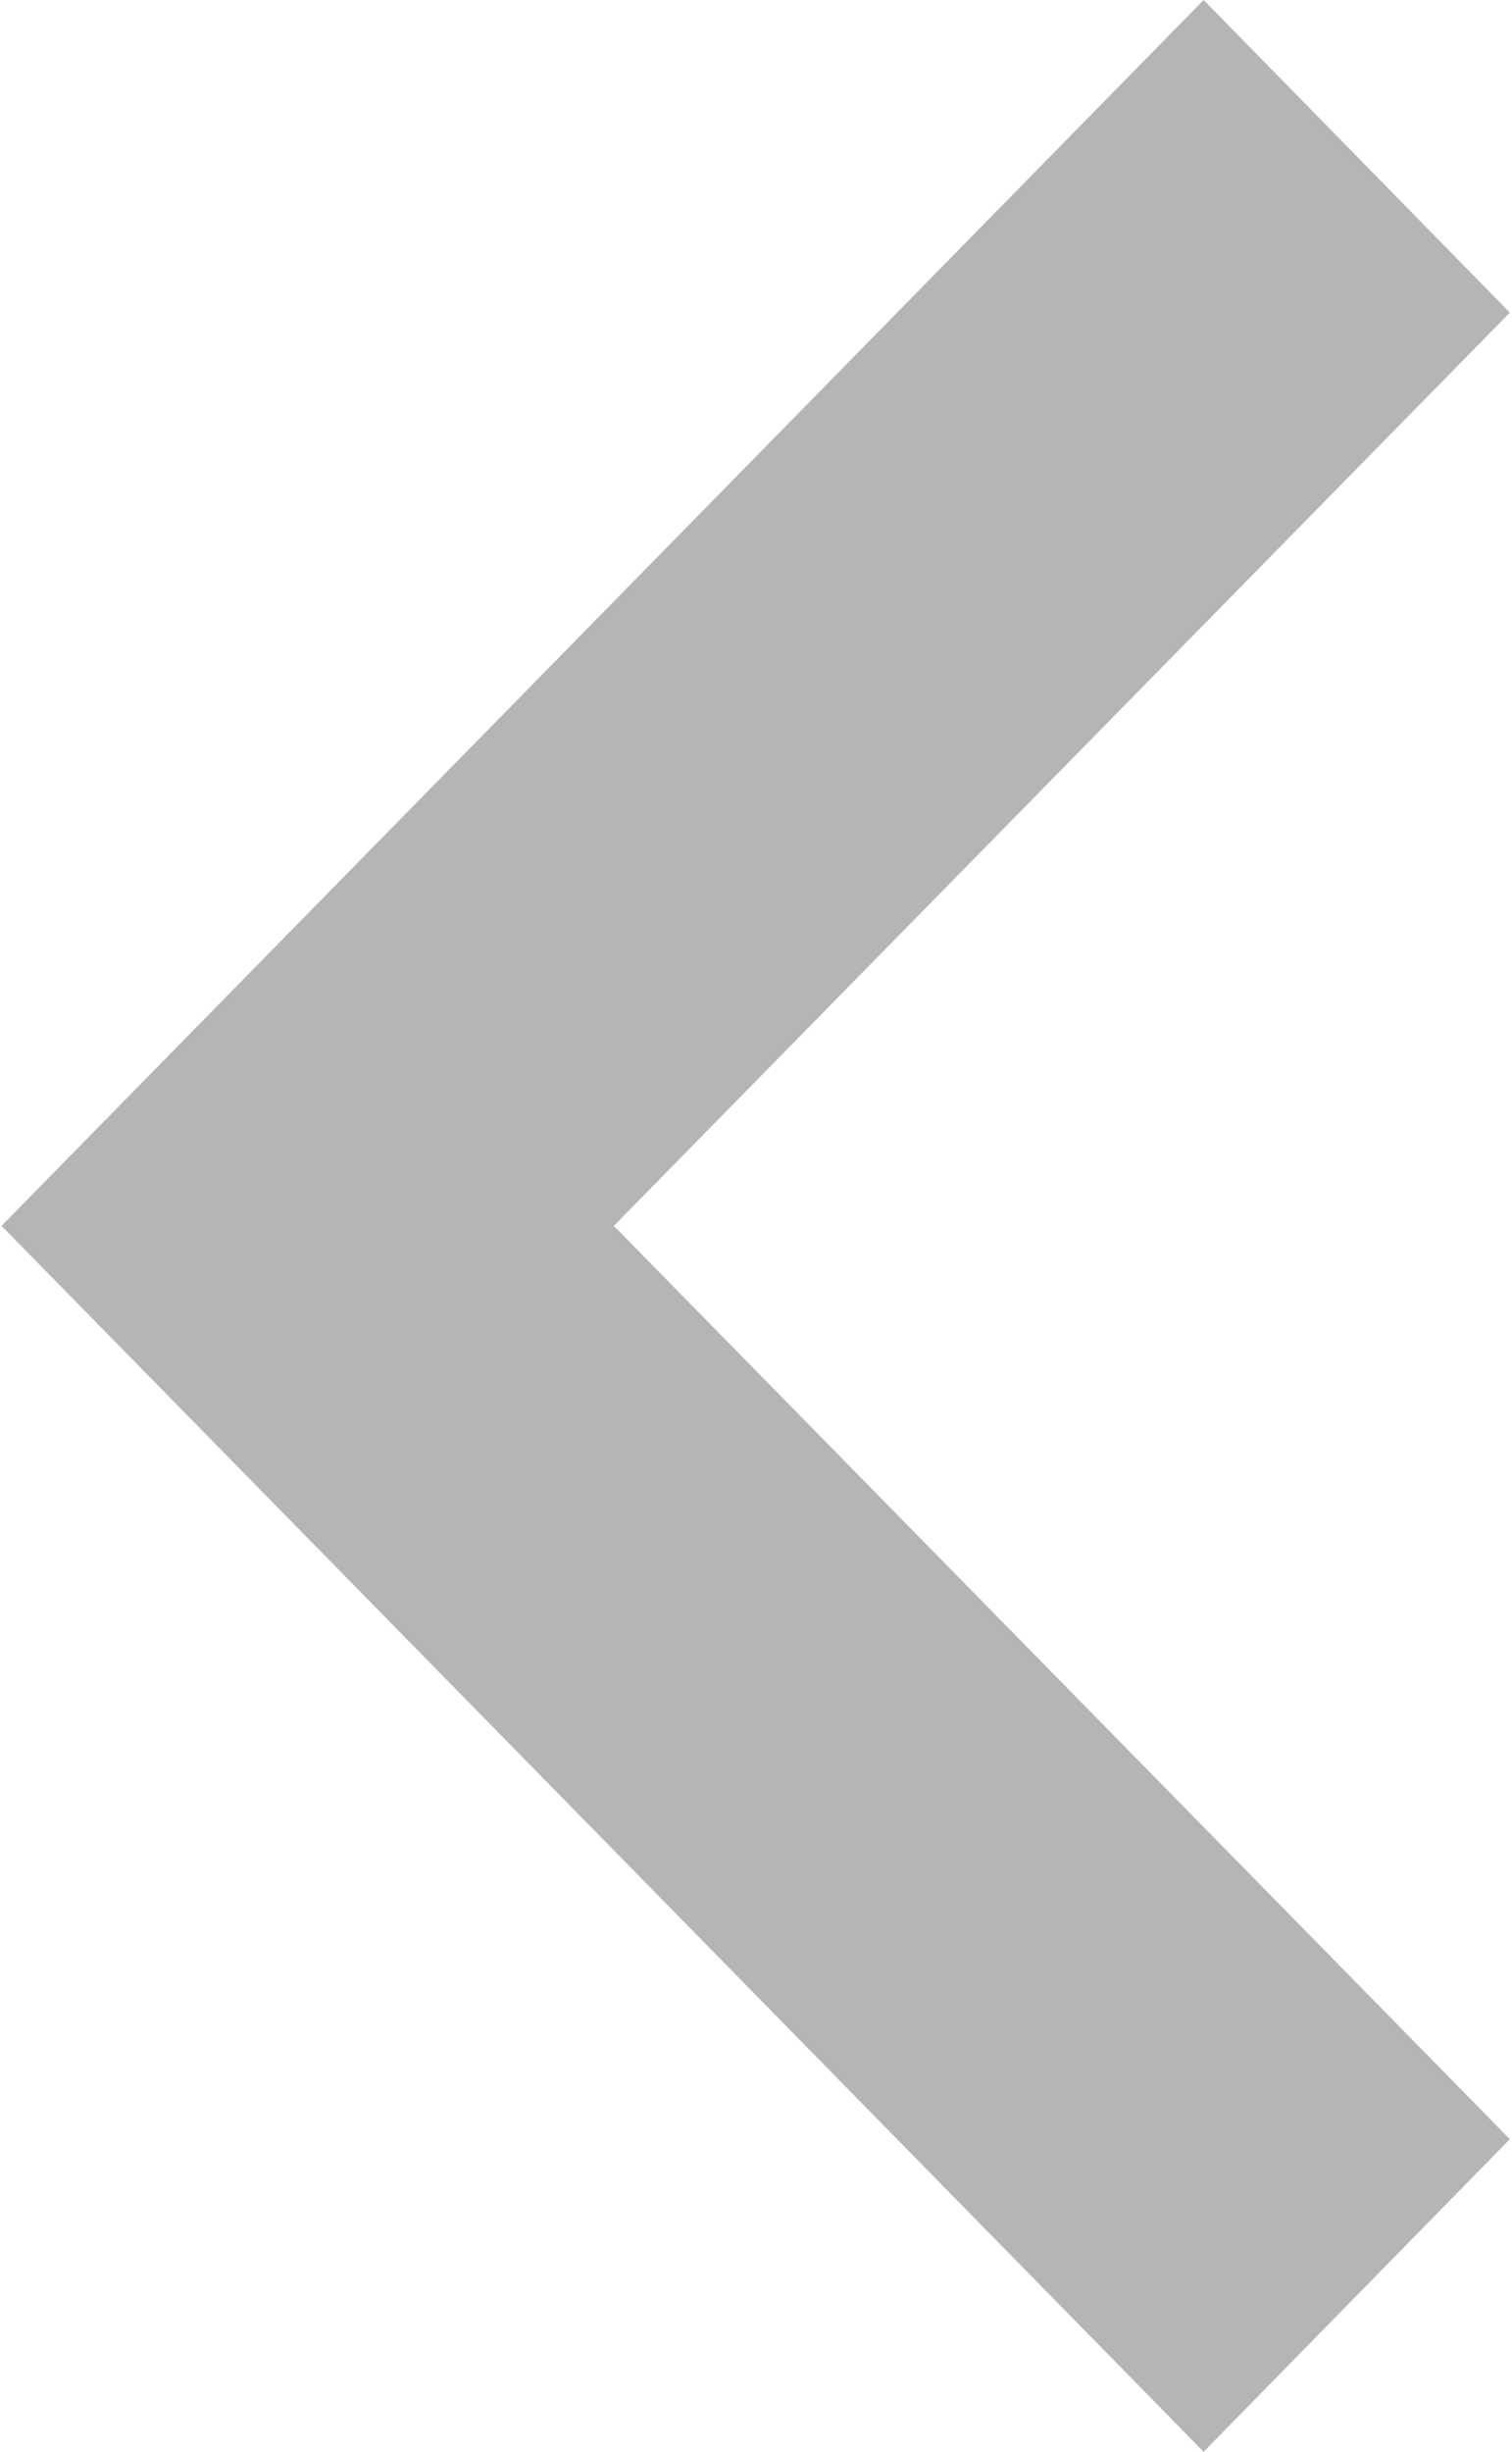 <svg xmlns="http://www.w3.org/2000/svg" width="9.875" height="16" viewBox="0 0 9.875 16">
  <defs>
    <style>
      .cls-1 {
        fill: #b5b5b5;
        fill-rule: evenodd;
      }
    </style>
  </defs>
  <path id="形状_317_2" data-name="形状 317 2" class="cls-1" d="M49.072,4629l5.852,5.96-2,2.04-7.851-8,7.851-8,2,2.04Z" transform="translate(-45.063 -4621)"/>
</svg>
